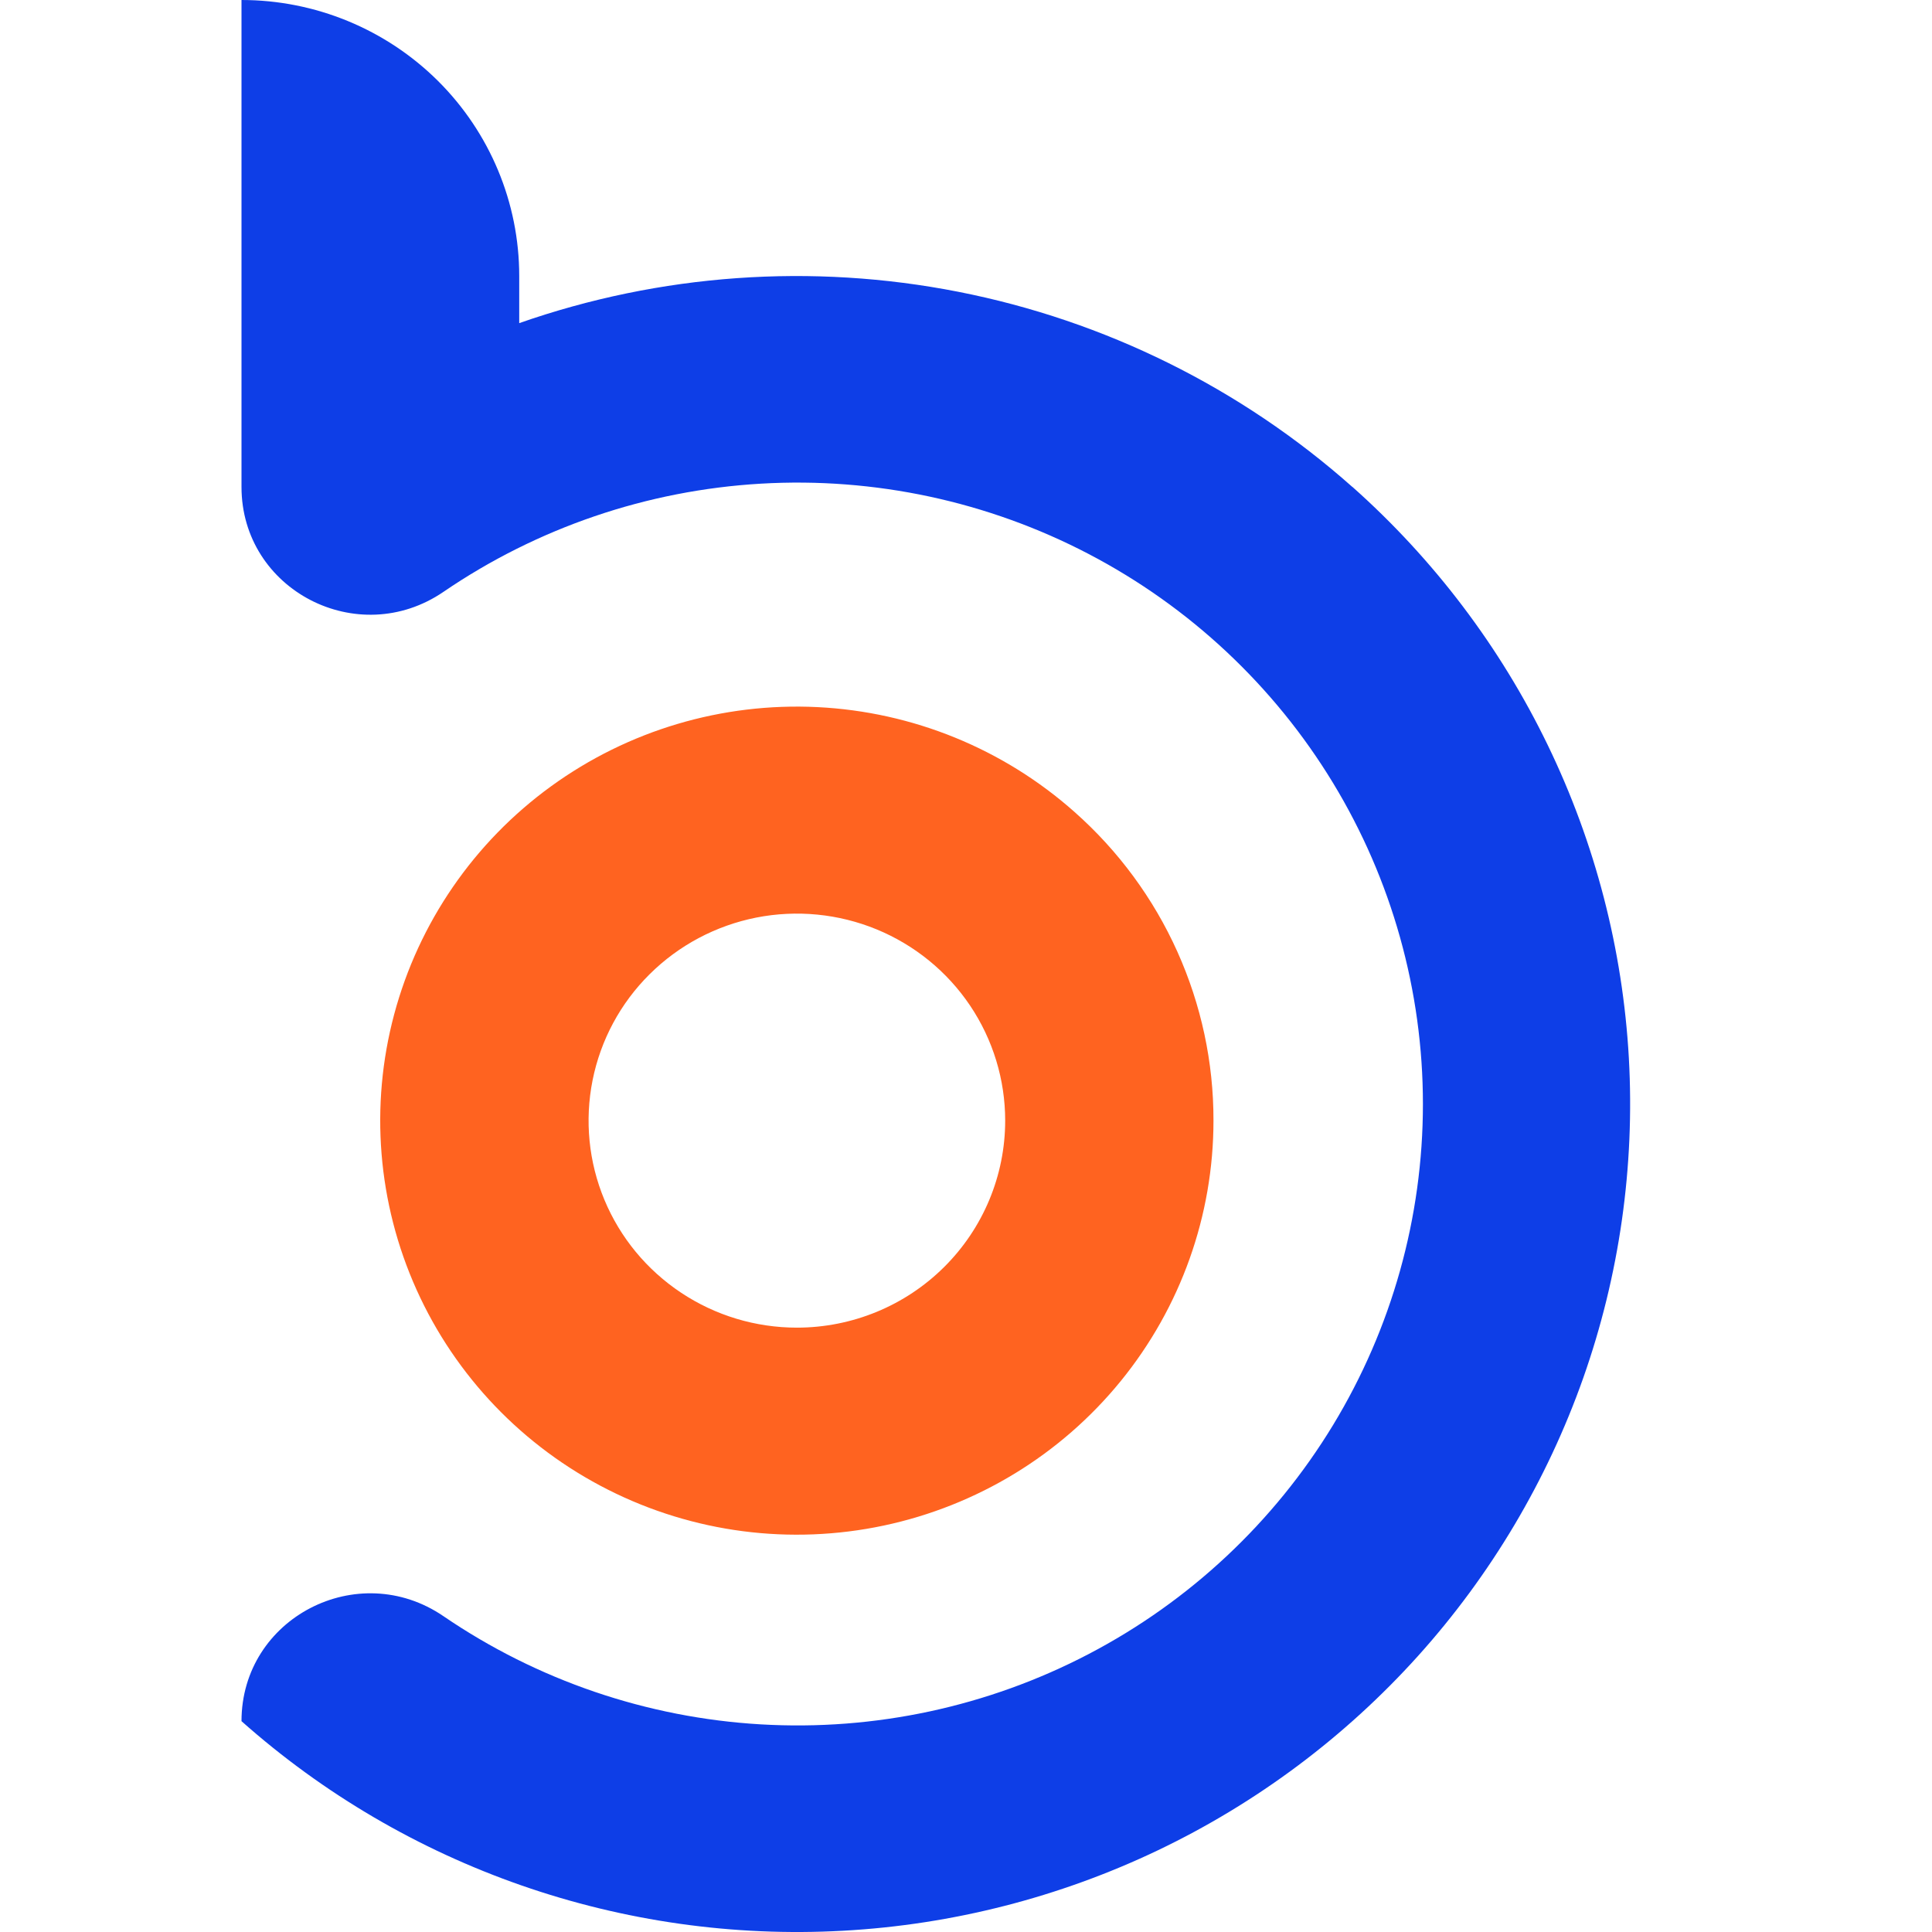 <?xml version="1.0" encoding="UTF-8"?>
<svg xmlns="http://www.w3.org/2000/svg" width="32" height="32" viewBox="0 0 32 32" fill="none">
  <path d="M22.399 8.065C20.554 6.426 18.3 5.31 15.873 4.833C13.446 4.356 10.934 4.535 8.6 5.352V4.571C8.6 3.359 8.115 2.196 7.253 1.339C6.39 0.482 5.22 0 4 0V8.065C4 9.774 5.928 10.771 7.345 9.803C8.9 8.741 10.718 8.121 12.602 8.011C14.486 7.901 16.364 8.304 18.034 9.177C19.704 10.05 21.102 11.36 22.078 12.966C23.053 14.571 23.568 16.411 23.568 18.286C23.568 20.161 23.053 22.001 22.078 23.606C21.102 25.212 19.704 26.522 18.034 27.395C16.364 28.268 14.486 28.671 12.602 28.561C10.718 28.451 8.9 27.831 7.345 26.769C5.928 25.801 4 26.798 4 28.508C6.728 30.932 10.313 32.181 13.967 31.979C15.777 31.879 17.549 31.425 19.182 30.645C20.815 29.864 22.277 28.771 23.486 27.429C24.694 26.087 25.624 24.521 26.224 22.822C26.823 21.122 27.079 19.322 26.979 17.524C26.878 15.726 26.422 13.965 25.636 12.342C24.851 10.719 23.751 9.266 22.401 8.065H22.399Z" fill="#0E3EE7"></path>
  <path d="M17.799 13.45C16.621 12.403 15.118 11.79 13.54 11.712C11.961 11.634 10.404 12.097 9.128 13.023C7.852 13.949 6.935 15.282 6.529 16.8C6.123 18.317 6.254 19.927 6.899 21.361C7.544 22.794 8.664 23.964 10.073 24.675C11.482 25.387 13.093 25.596 14.638 25.268C16.184 24.94 17.569 24.096 18.563 22.875C19.557 21.654 20.099 20.131 20.099 18.561C20.101 17.596 19.896 16.642 19.5 15.761C19.104 14.88 18.524 14.092 17.799 13.45ZM13.199 21.99C12.516 21.99 11.849 21.789 11.282 21.412C10.714 21.035 10.272 20.5 10.011 19.873C9.75 19.247 9.682 18.558 9.815 17.892C9.948 17.227 10.276 16.616 10.759 16.137C11.242 15.657 11.856 15.331 12.526 15.198C13.195 15.066 13.889 15.134 14.519 15.393C15.15 15.653 15.689 16.092 16.068 16.656C16.447 17.22 16.649 17.883 16.649 18.561C16.649 19.471 16.285 20.343 15.638 20.986C14.991 21.629 14.114 21.99 13.199 21.99Z" fill="#FF6320"></path>
</svg>
